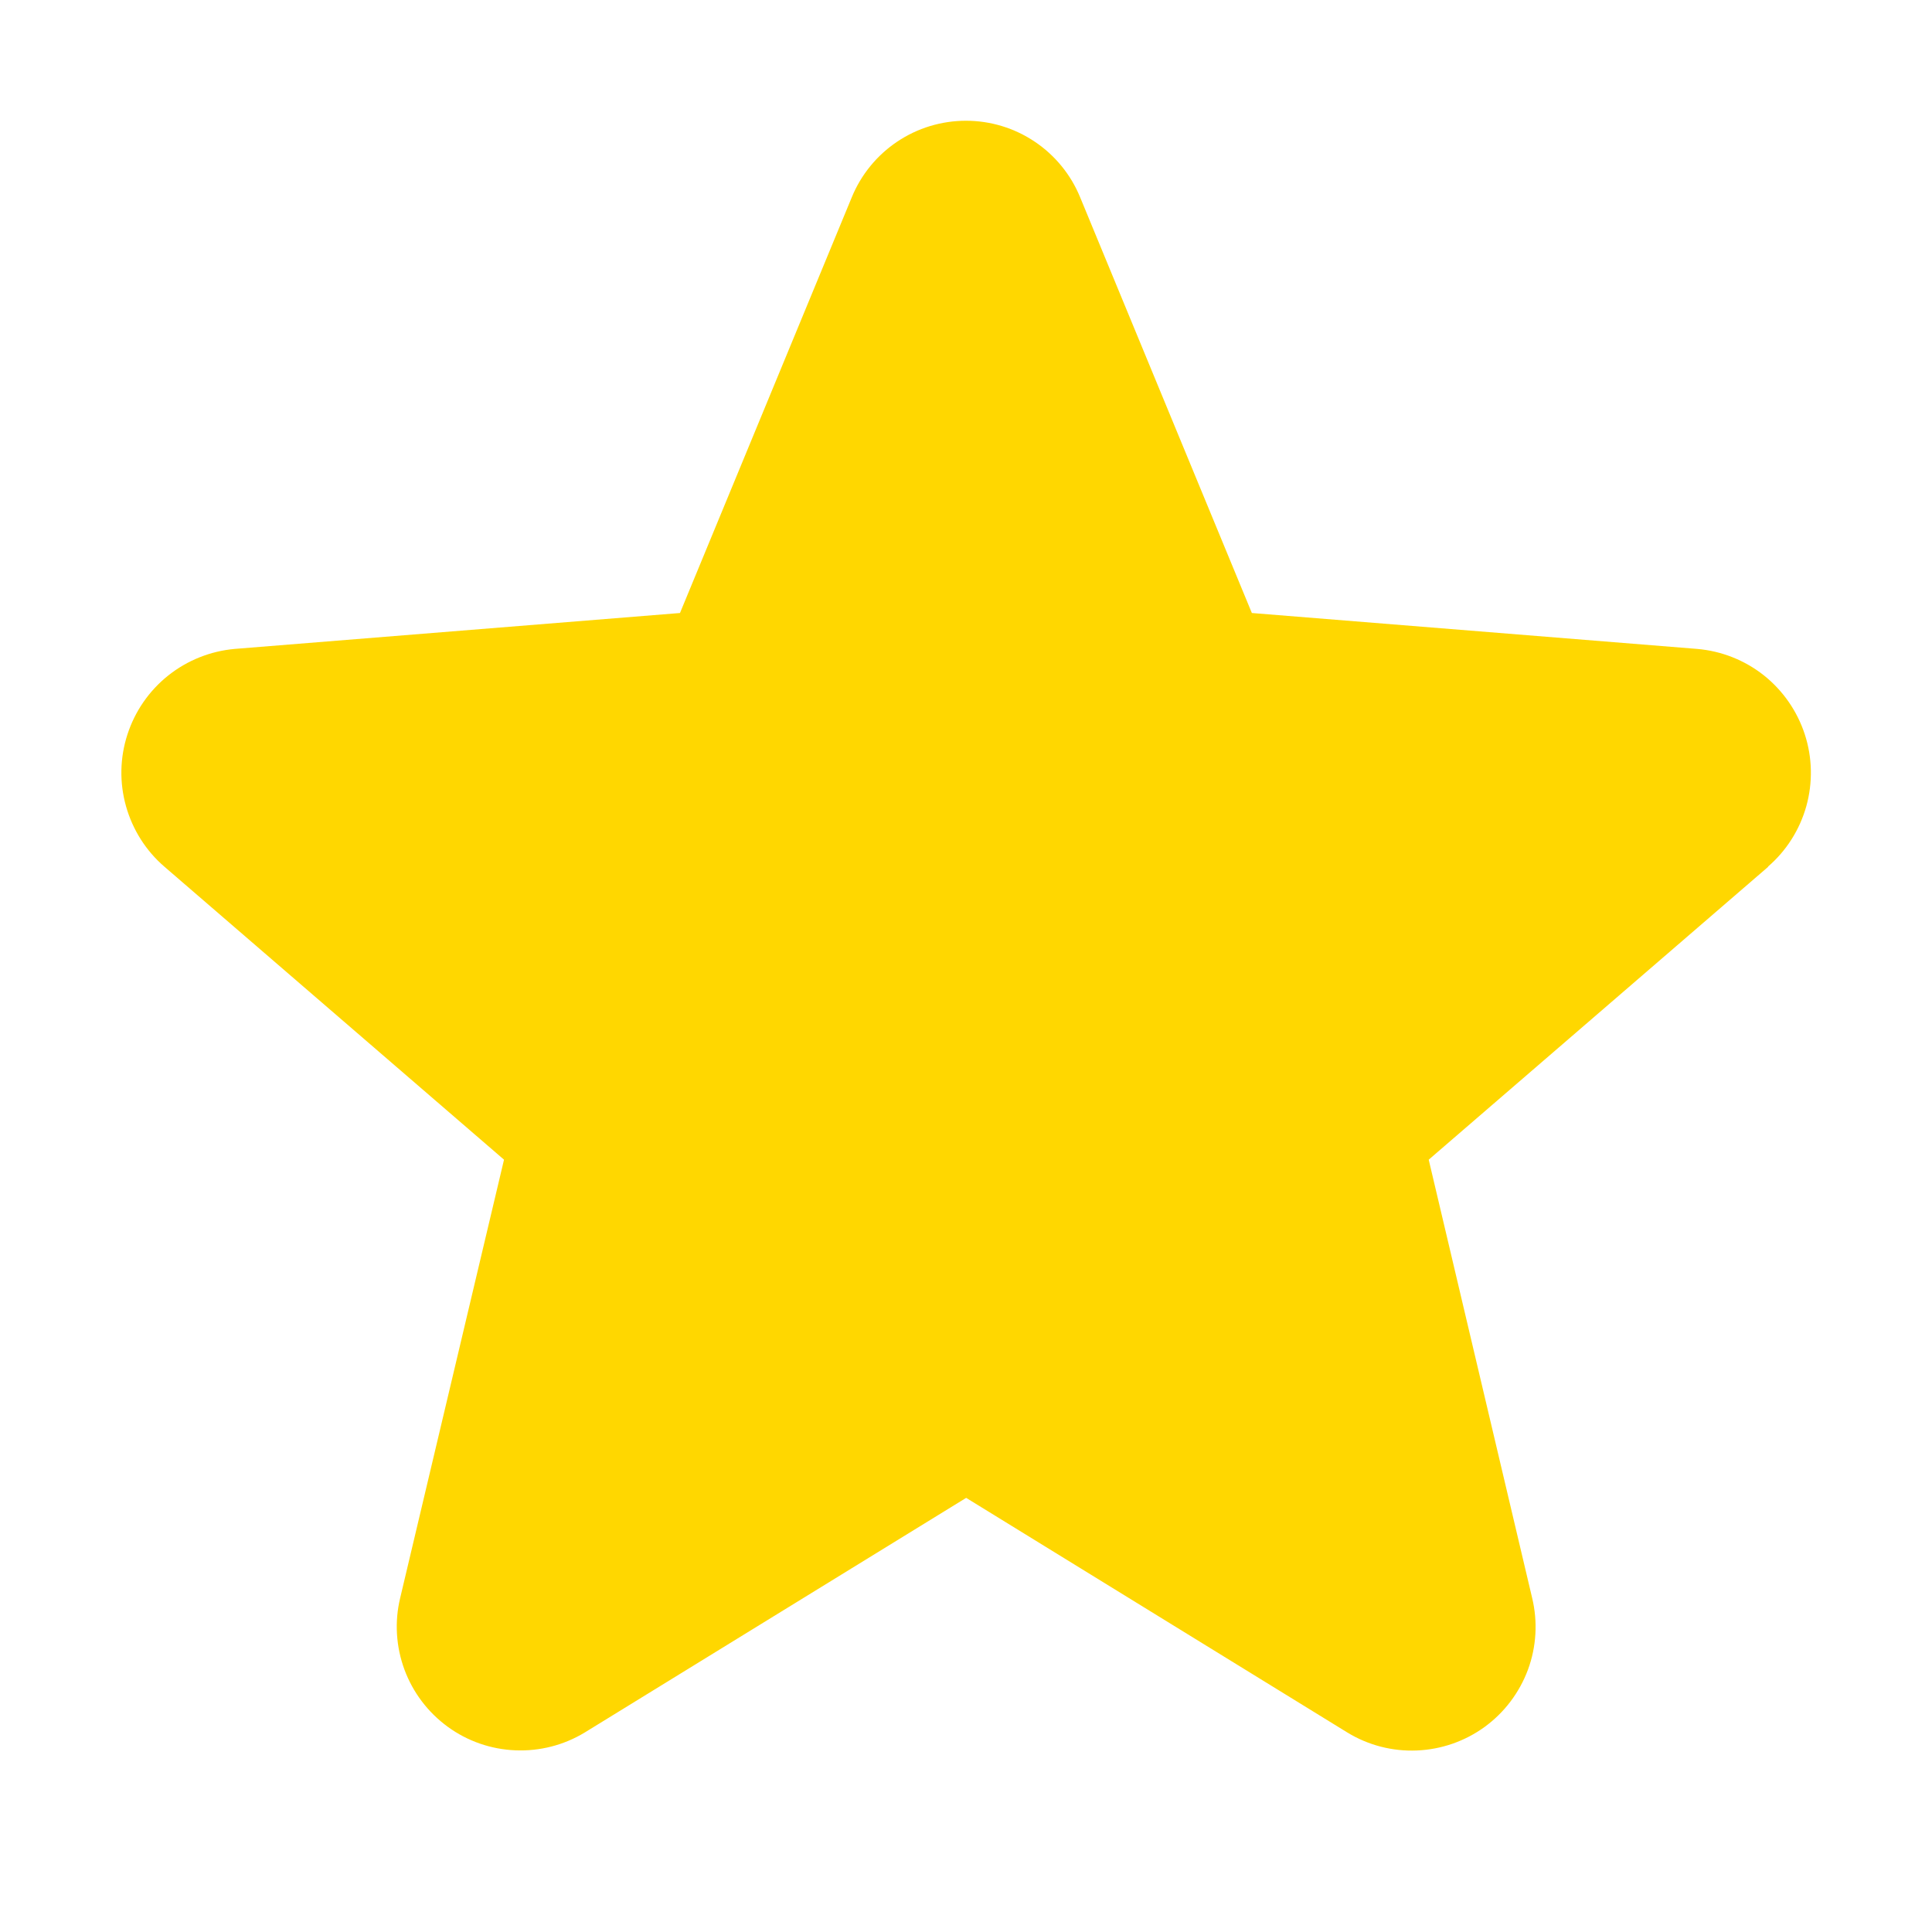 <svg width="24" height="24" viewBox="0 0 24 24" fill="none" xmlns="http://www.w3.org/2000/svg">
<path d="M21.967 10.766L17.748 14.406L19.033 19.851C19.104 20.146 19.086 20.456 18.981 20.741C18.875 21.026 18.688 21.274 18.442 21.453C18.197 21.631 17.903 21.733 17.6 21.745C17.296 21.758 16.996 21.68 16.736 21.521L12.002 18.607L7.265 21.521C7.005 21.679 6.705 21.756 6.402 21.743C6.099 21.731 5.806 21.629 5.561 21.45C5.316 21.271 5.129 21.024 5.024 20.74C4.919 20.455 4.9 20.146 4.971 19.851L6.261 14.406L2.042 10.766C1.812 10.568 1.647 10.306 1.565 10.014C1.483 9.722 1.489 9.413 1.583 9.124C1.676 8.836 1.852 8.581 2.089 8.392C2.326 8.203 2.614 8.088 2.916 8.061L8.447 7.615L10.581 2.451C10.696 2.17 10.893 1.929 11.145 1.76C11.398 1.59 11.695 1.5 12 1.5C12.304 1.5 12.601 1.59 12.854 1.76C13.106 1.929 13.303 2.17 13.418 2.451L15.551 7.615L21.082 8.061C21.385 8.087 21.674 8.201 21.912 8.39C22.149 8.579 22.326 8.834 22.42 9.123C22.514 9.411 22.52 9.722 22.439 10.014C22.357 10.307 22.191 10.569 21.961 10.767L21.967 10.766Z" fill="#FFD700"/>
</svg>

